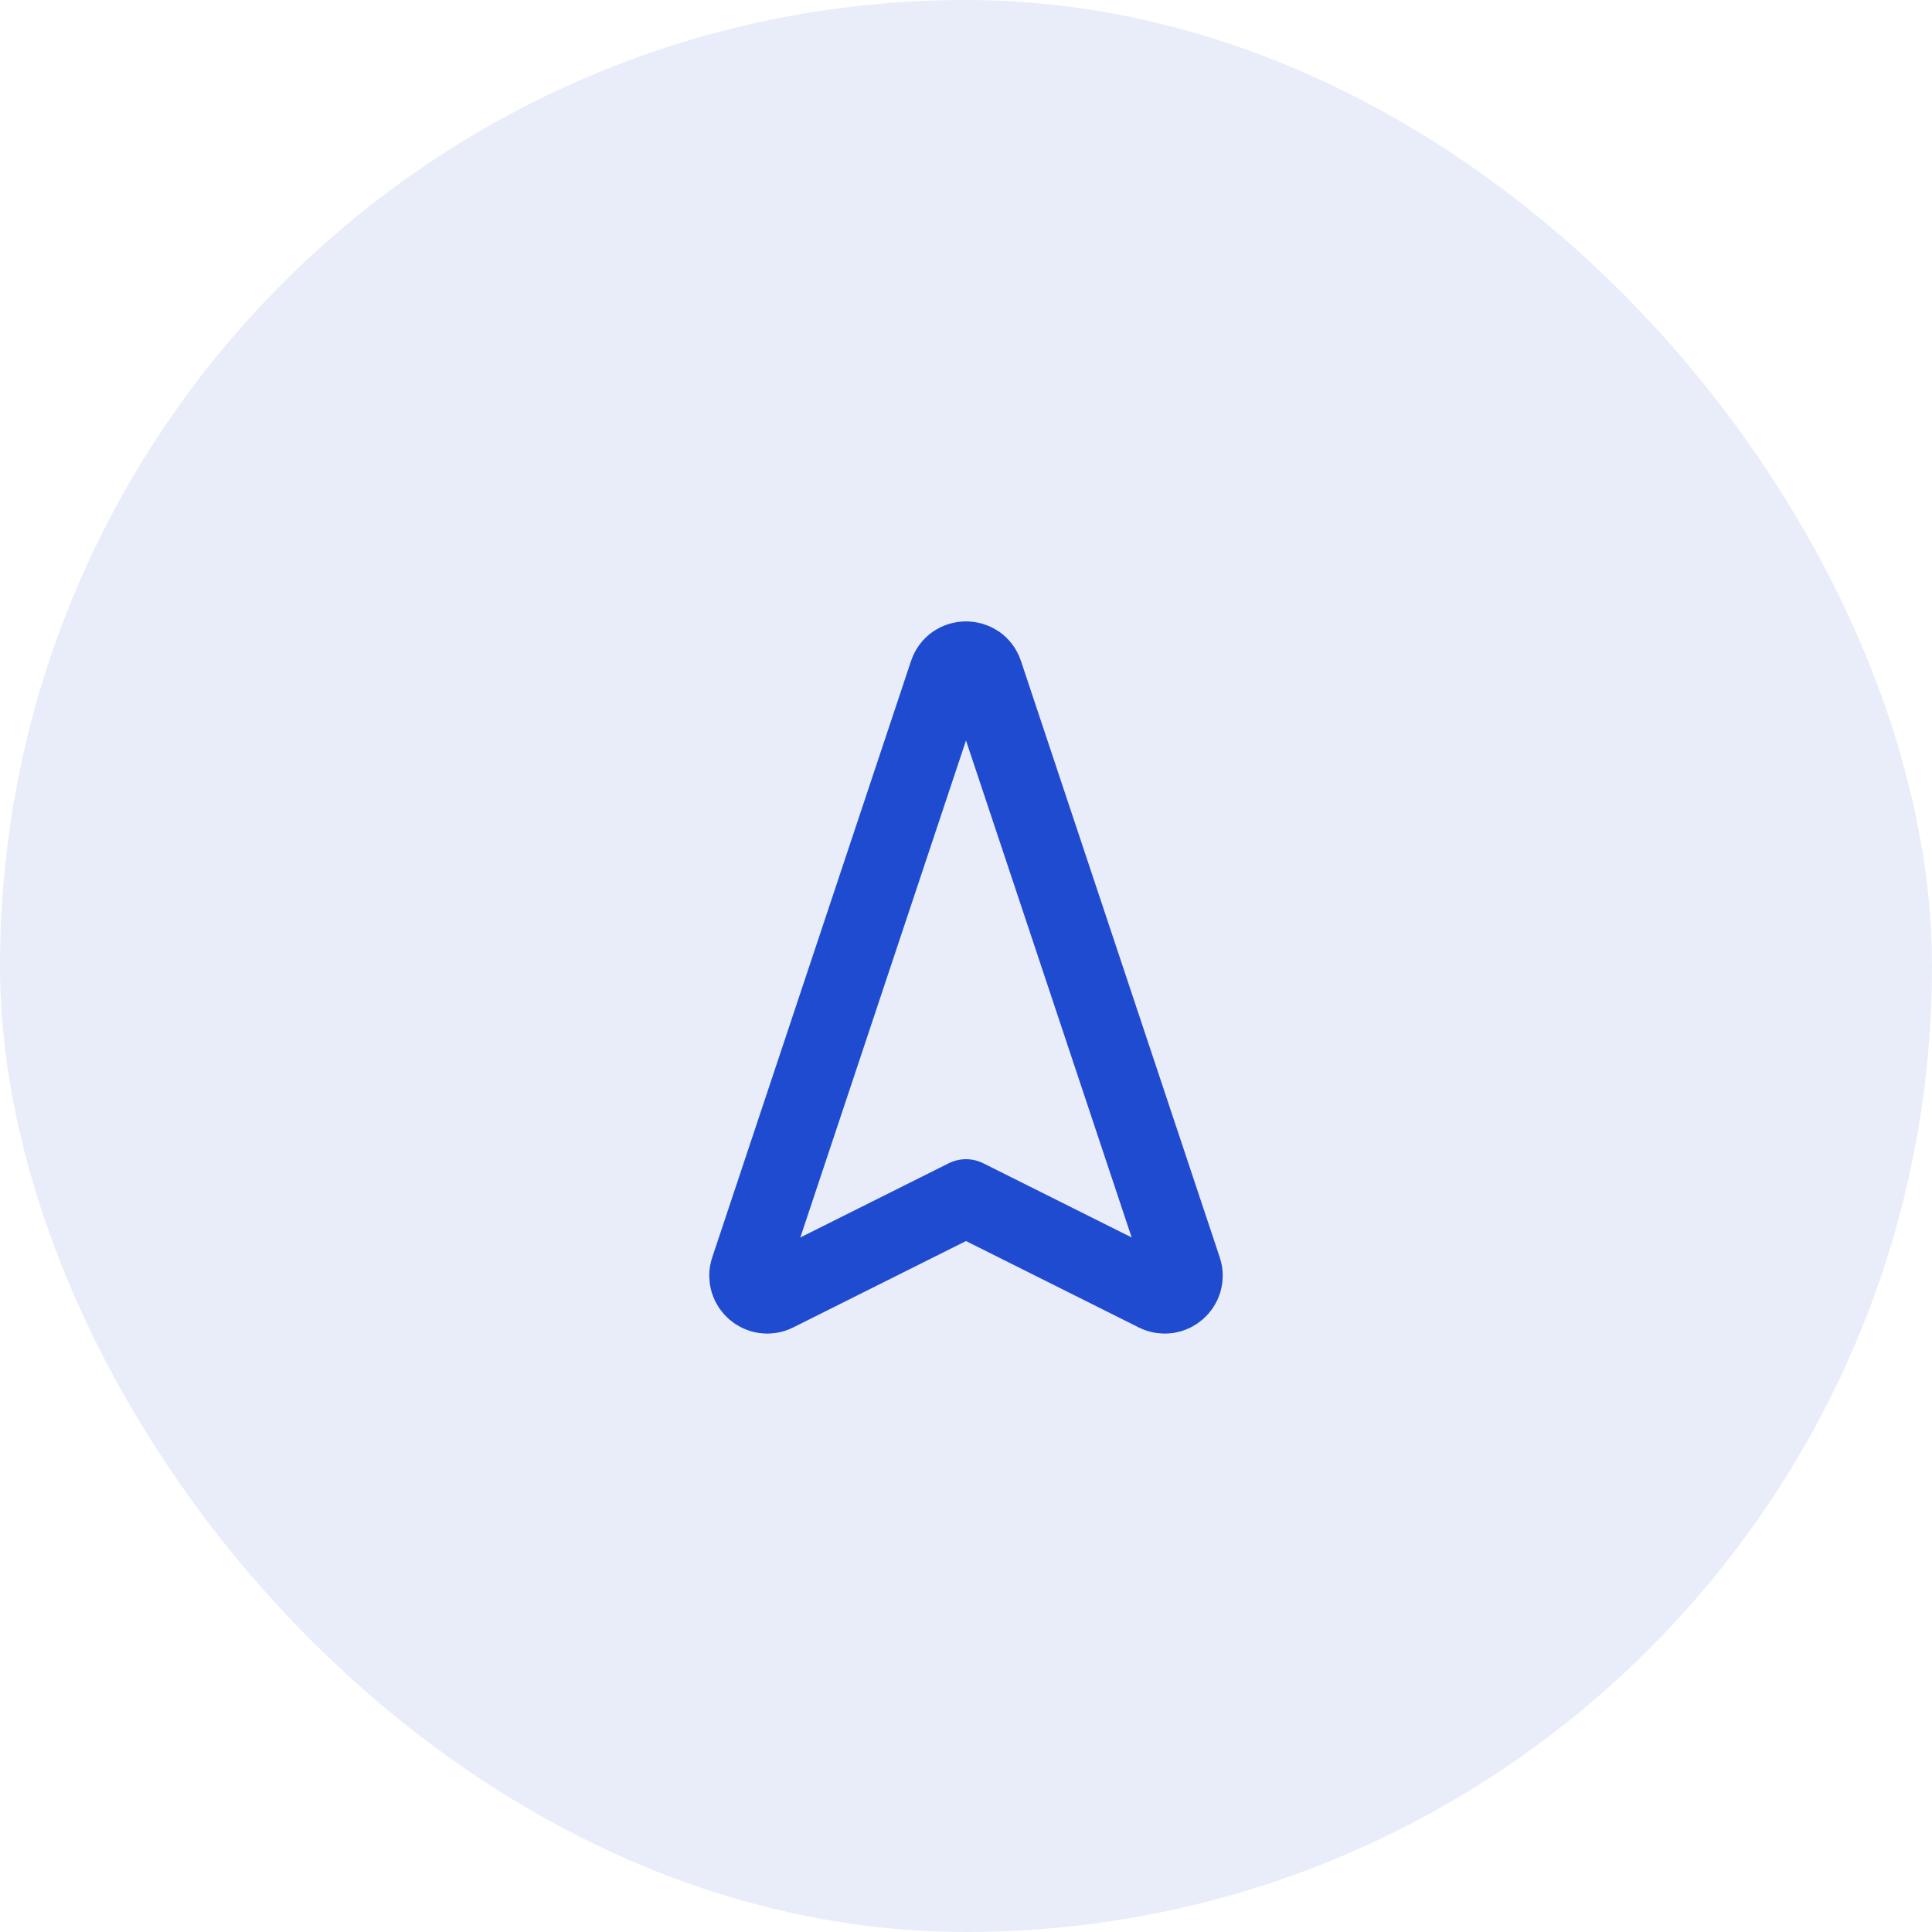 <?xml version="1.0" encoding="UTF-8"?> <svg xmlns="http://www.w3.org/2000/svg" width="50" height="50" viewBox="0 0 50 50" fill="none"><rect width="50" height="50" rx="25" fill="#1F4BD0" fill-opacity="0.1"></rect><path fill-rule="evenodd" clip-rule="evenodd" d="M24.526 17.423C24.678 16.967 25.322 16.967 25.474 17.423L30.618 32.855C30.759 33.277 30.319 33.659 29.92 33.46L25 31L20.08 33.46C19.681 33.659 19.241 33.277 19.382 32.855L24.526 17.423Z" stroke="#1F4BD0" stroke-width="2" stroke-linecap="round" stroke-linejoin="round"></path></svg> 